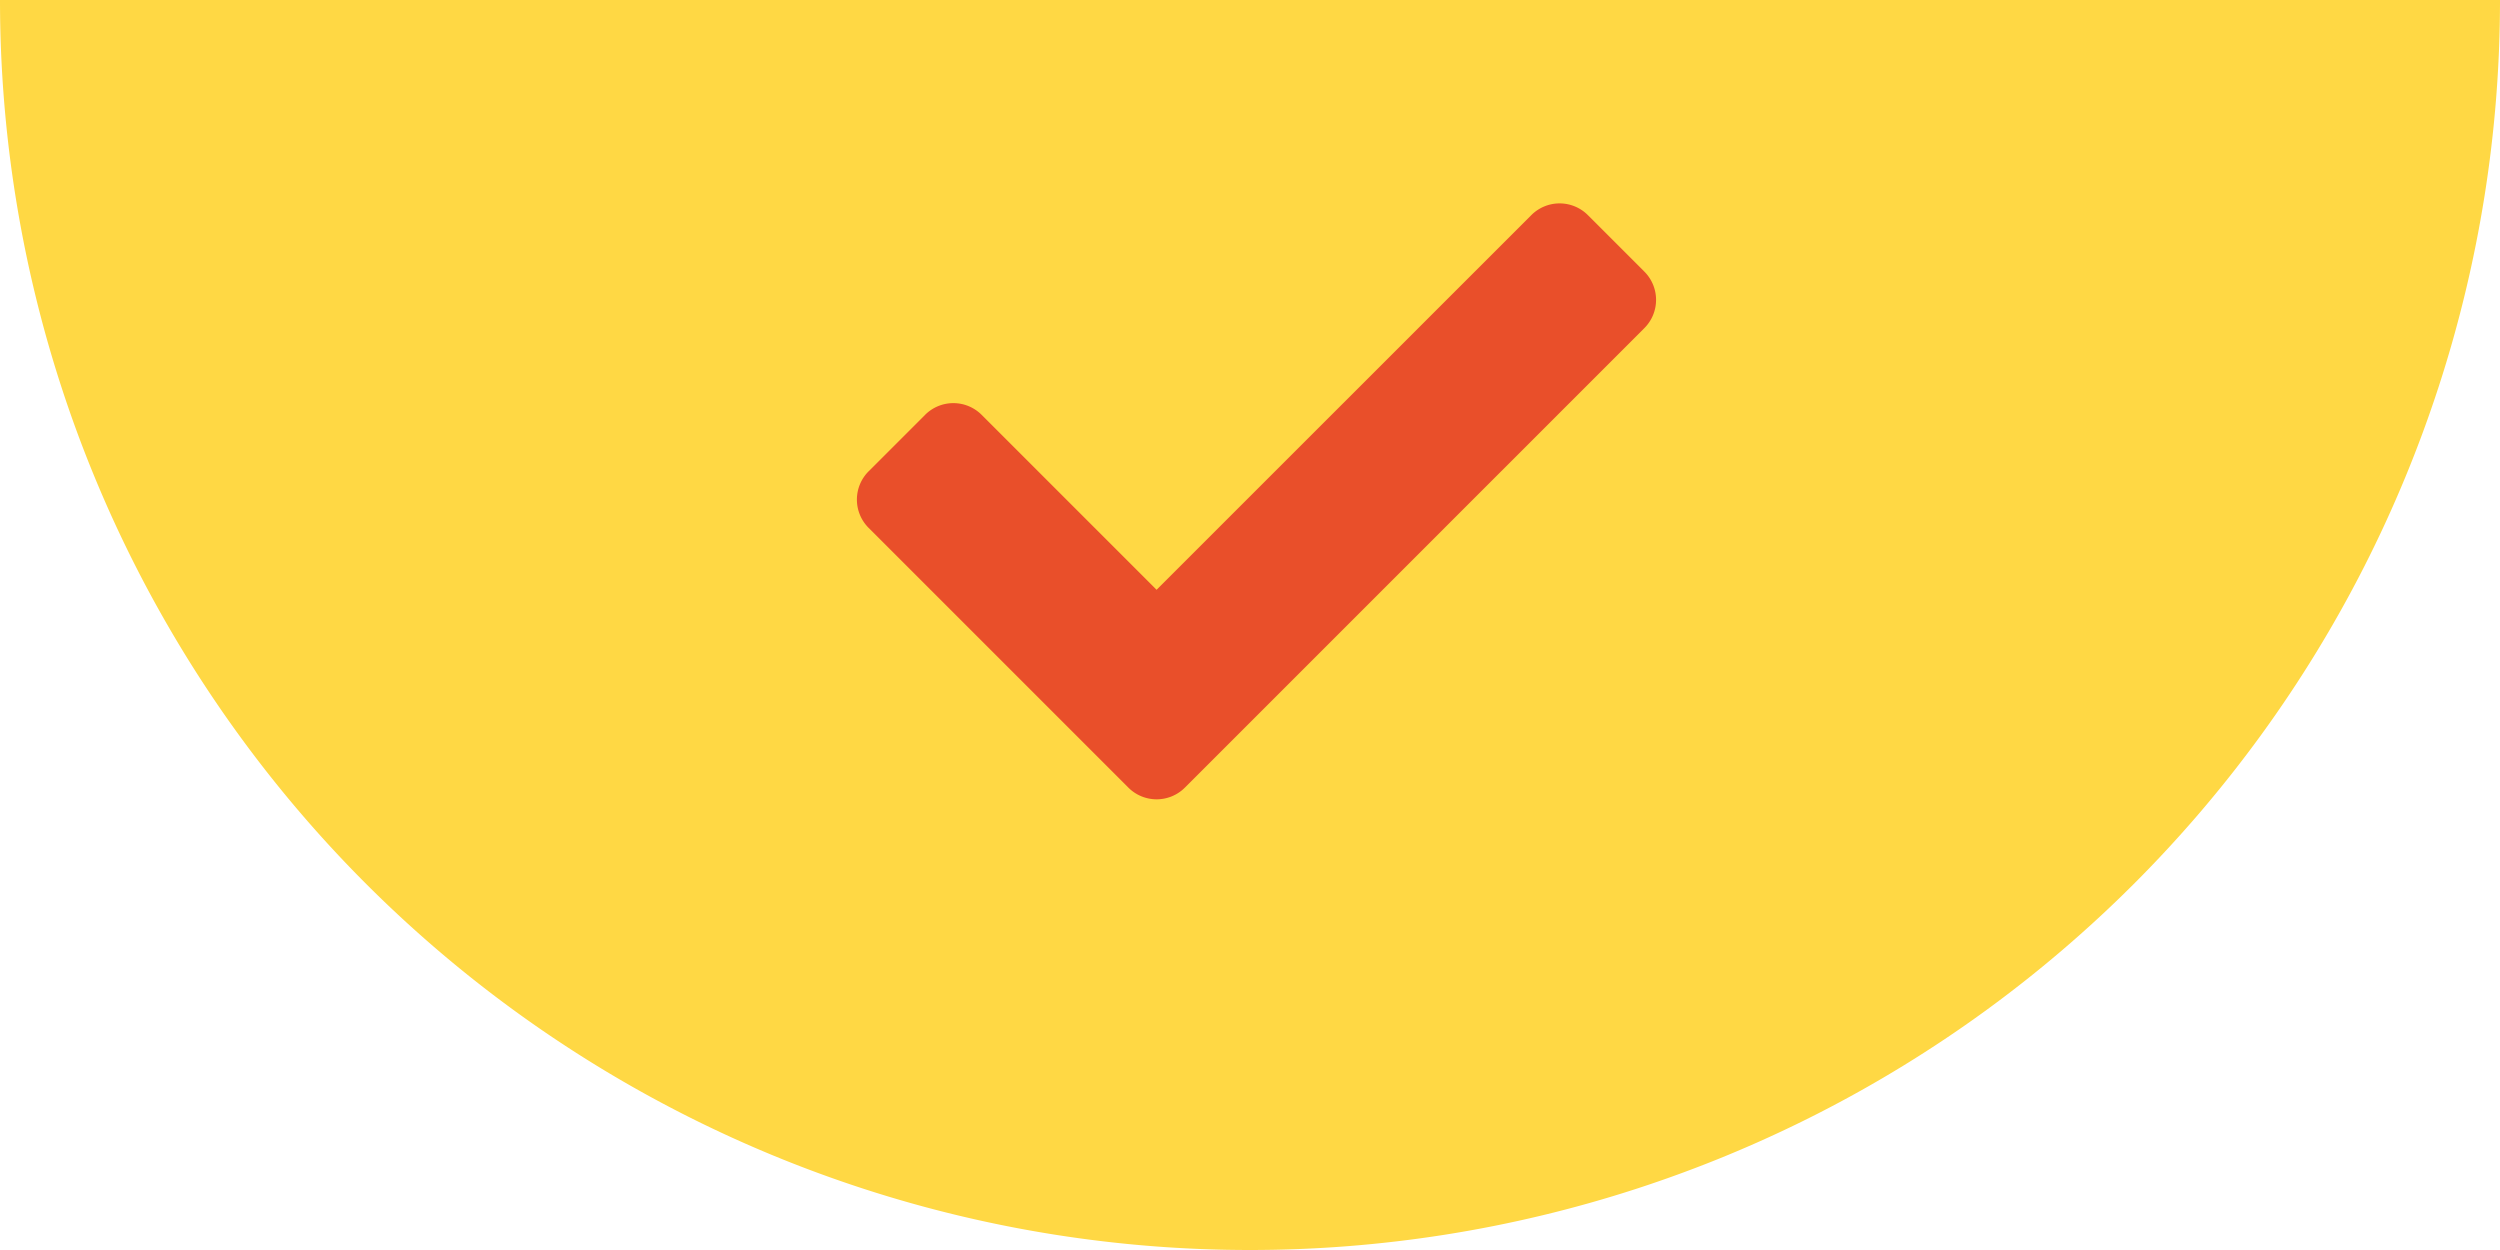 <svg xmlns="http://www.w3.org/2000/svg" width="93.351" height="46.675" viewBox="0 0 93.351 46.675">
  <g id="Groupe_5368" data-name="Groupe 5368" transform="translate(-553.325 -1217.127)">
    <path id="Tracé_13861" data-name="Tracé 13861" d="M205.262,481.135a46.675,46.675,0,0,1-93.351,0Z" transform="translate(441.414 735.992)" fill="#ffd844"/>
    <path id="Icon_awesome-check" data-name="Icon awesome-check" d="M10.135,26.392l-9.7-9.7a1.492,1.492,0,0,1,0-2.11l2.11-2.11a1.492,1.492,0,0,1,2.11,0l6.533,6.533L25.182,5.014a1.492,1.492,0,0,1,2.11,0l2.11,2.11a1.492,1.492,0,0,1,0,2.11L12.245,26.392A1.492,1.492,0,0,1,10.135,26.392Z" transform="translate(585.324 1220.145)" fill="#e94f2a"/>
  </g>
</svg>
